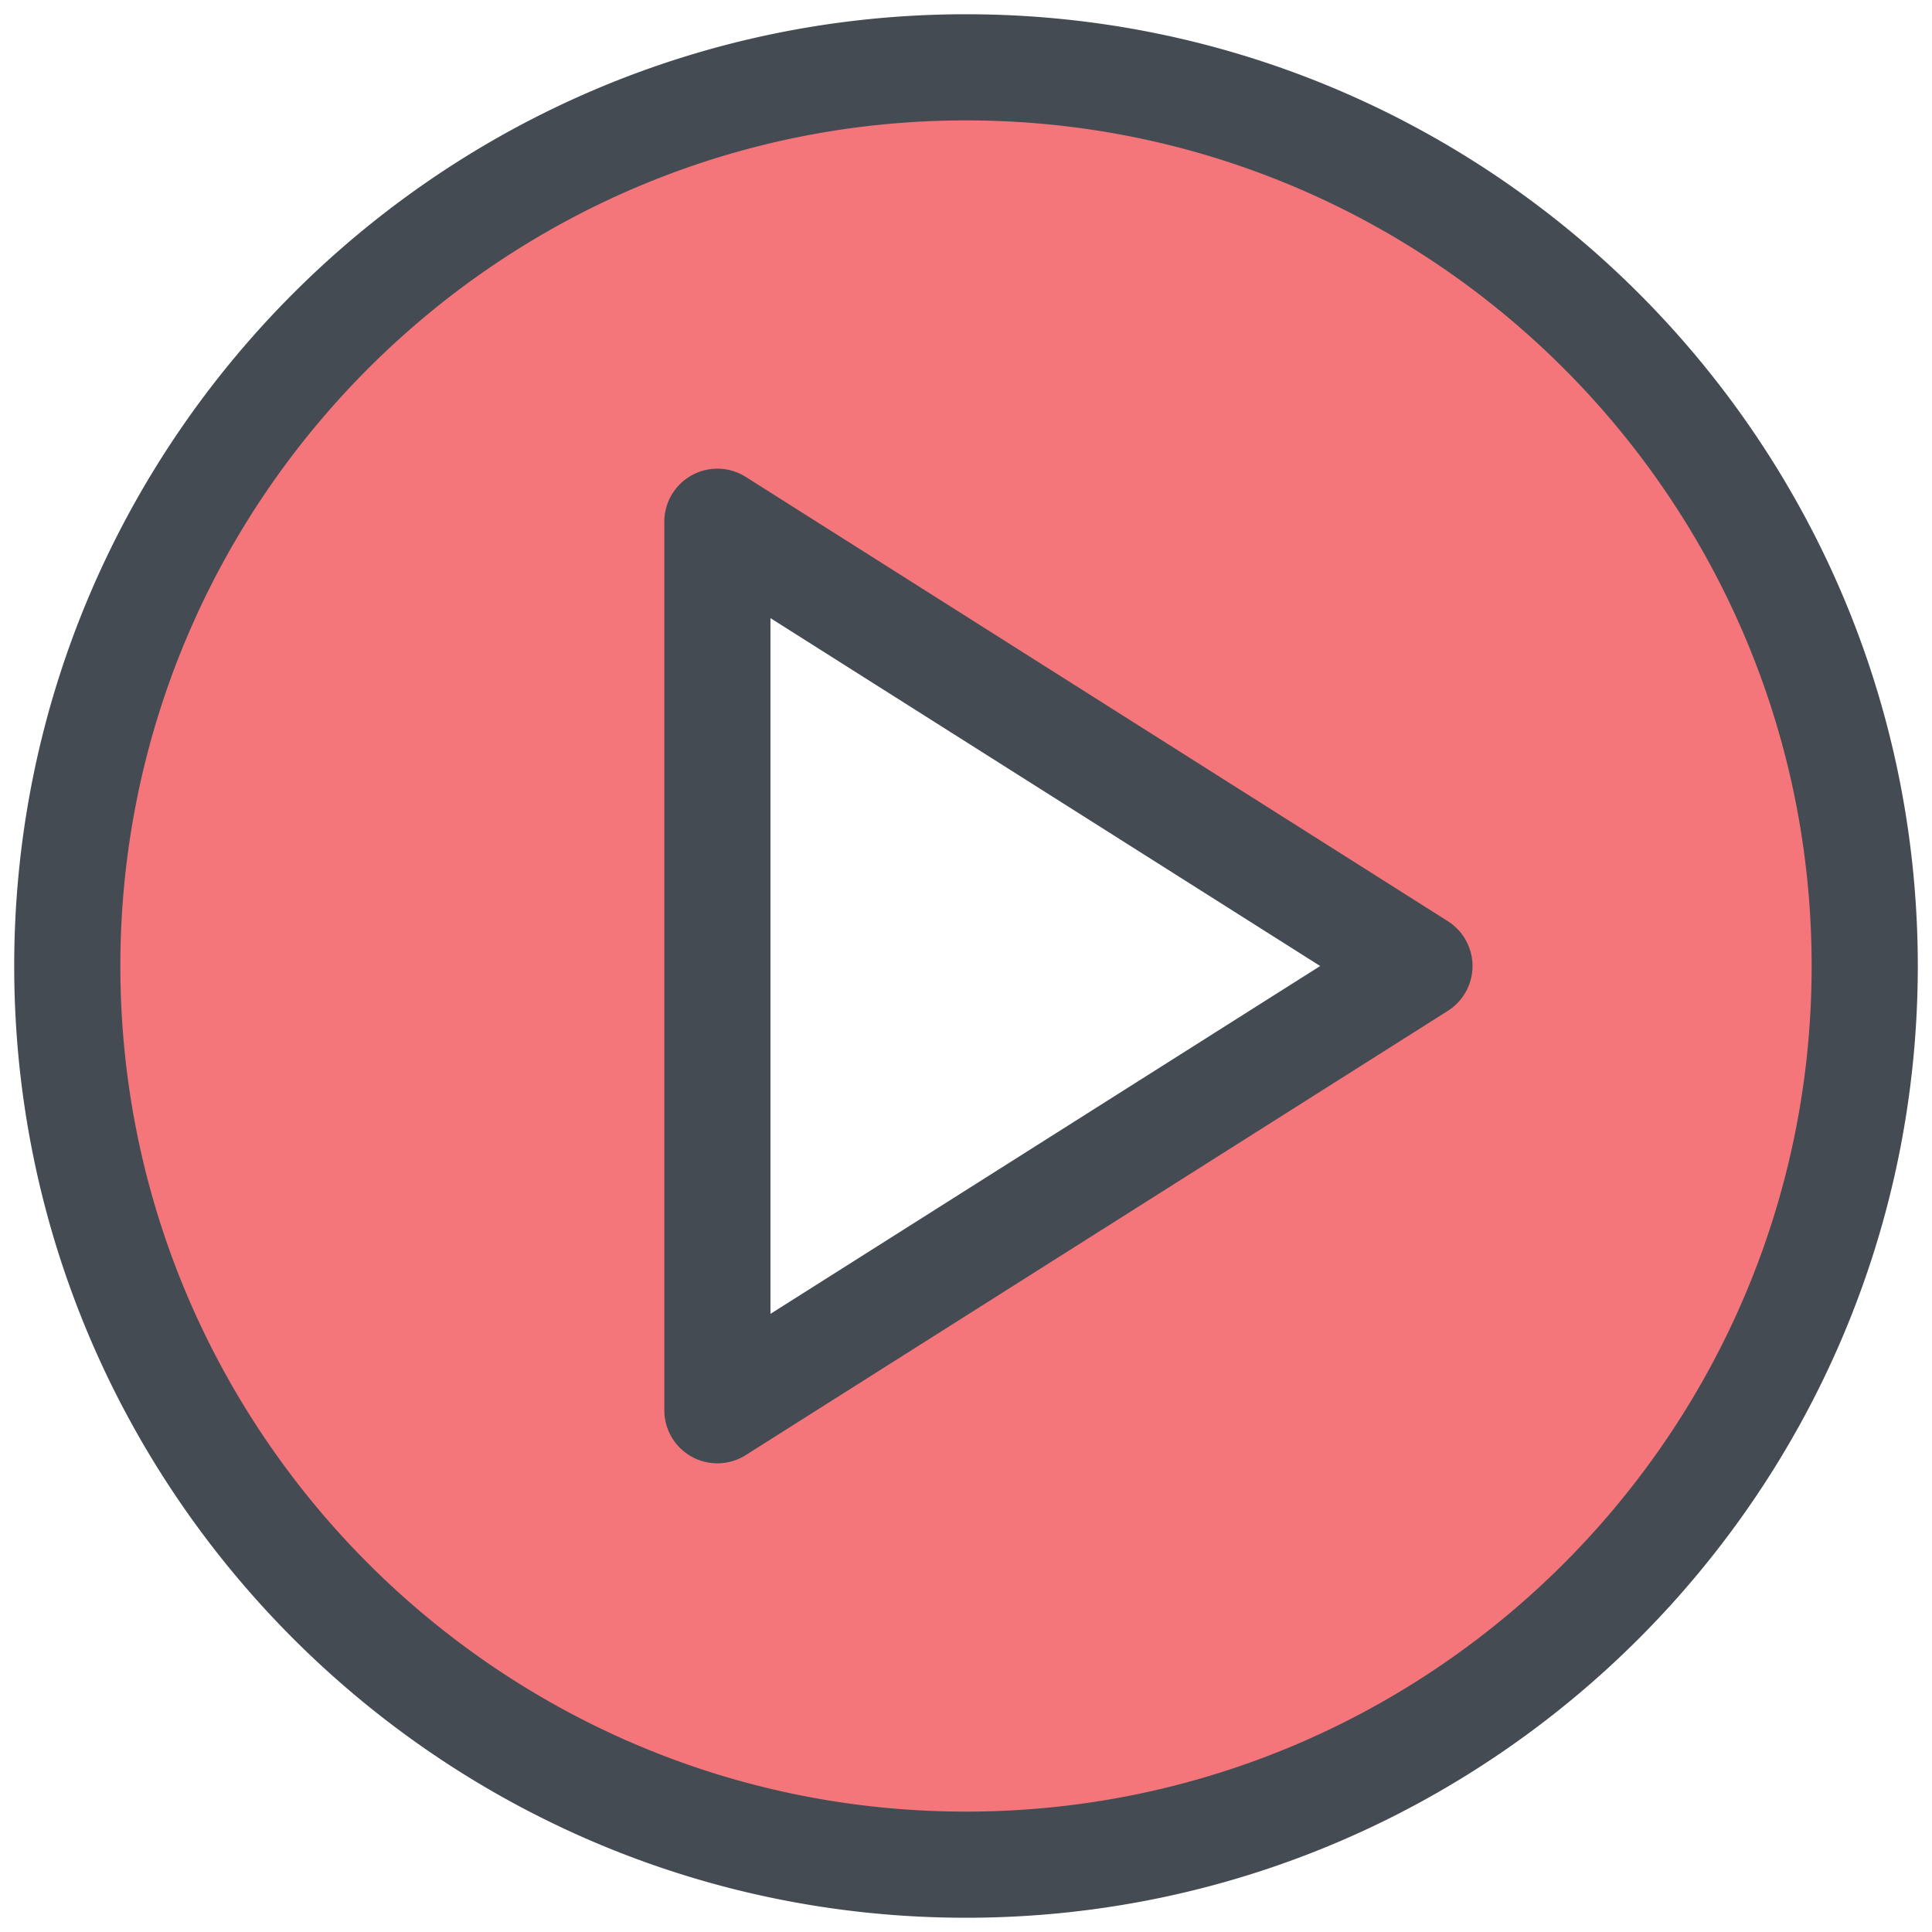 <svg xmlns="http://www.w3.org/2000/svg" height="91" width="91" xmlns:v="https://vecta.io/nano"><path d="M45.501 3.171c-23.379 0-42.332 18.952-42.332 42.33s18.953 42.328 42.332 42.328 42.33-18.948 42.33-42.328-18.95-42.33-42.33-42.33zM33 66.425v-41.85l33.068 20.926L33 66.425z" fill="#f4767a"/><path d="M45.501 90.329C20.78 90.329.669 70.22.669 45.501S20.78.671 45.501.671s44.83 20.11 44.83 44.83-20.11 44.828-44.83 44.828zm0-84.658c-21.963 0-39.832 17.868-39.832 39.83s17.869 39.828 39.832 39.828 39.83-17.867 39.83-39.828-17.867-39.83-39.83-39.83zM33.79 68.925a2.5 2.5 0 0 1-2.5-2.5v-41.85a2.5 2.5 0 0 1 3.837-2.112l33.068 20.926a2.5 2.5 0 0 1 0 4.224L35.127 68.537c-.407.258-.872.388-1.337.388zm2.5-39.81v32.77l25.893-16.384L36.29 29.115z" fill="#454b53"/></svg>